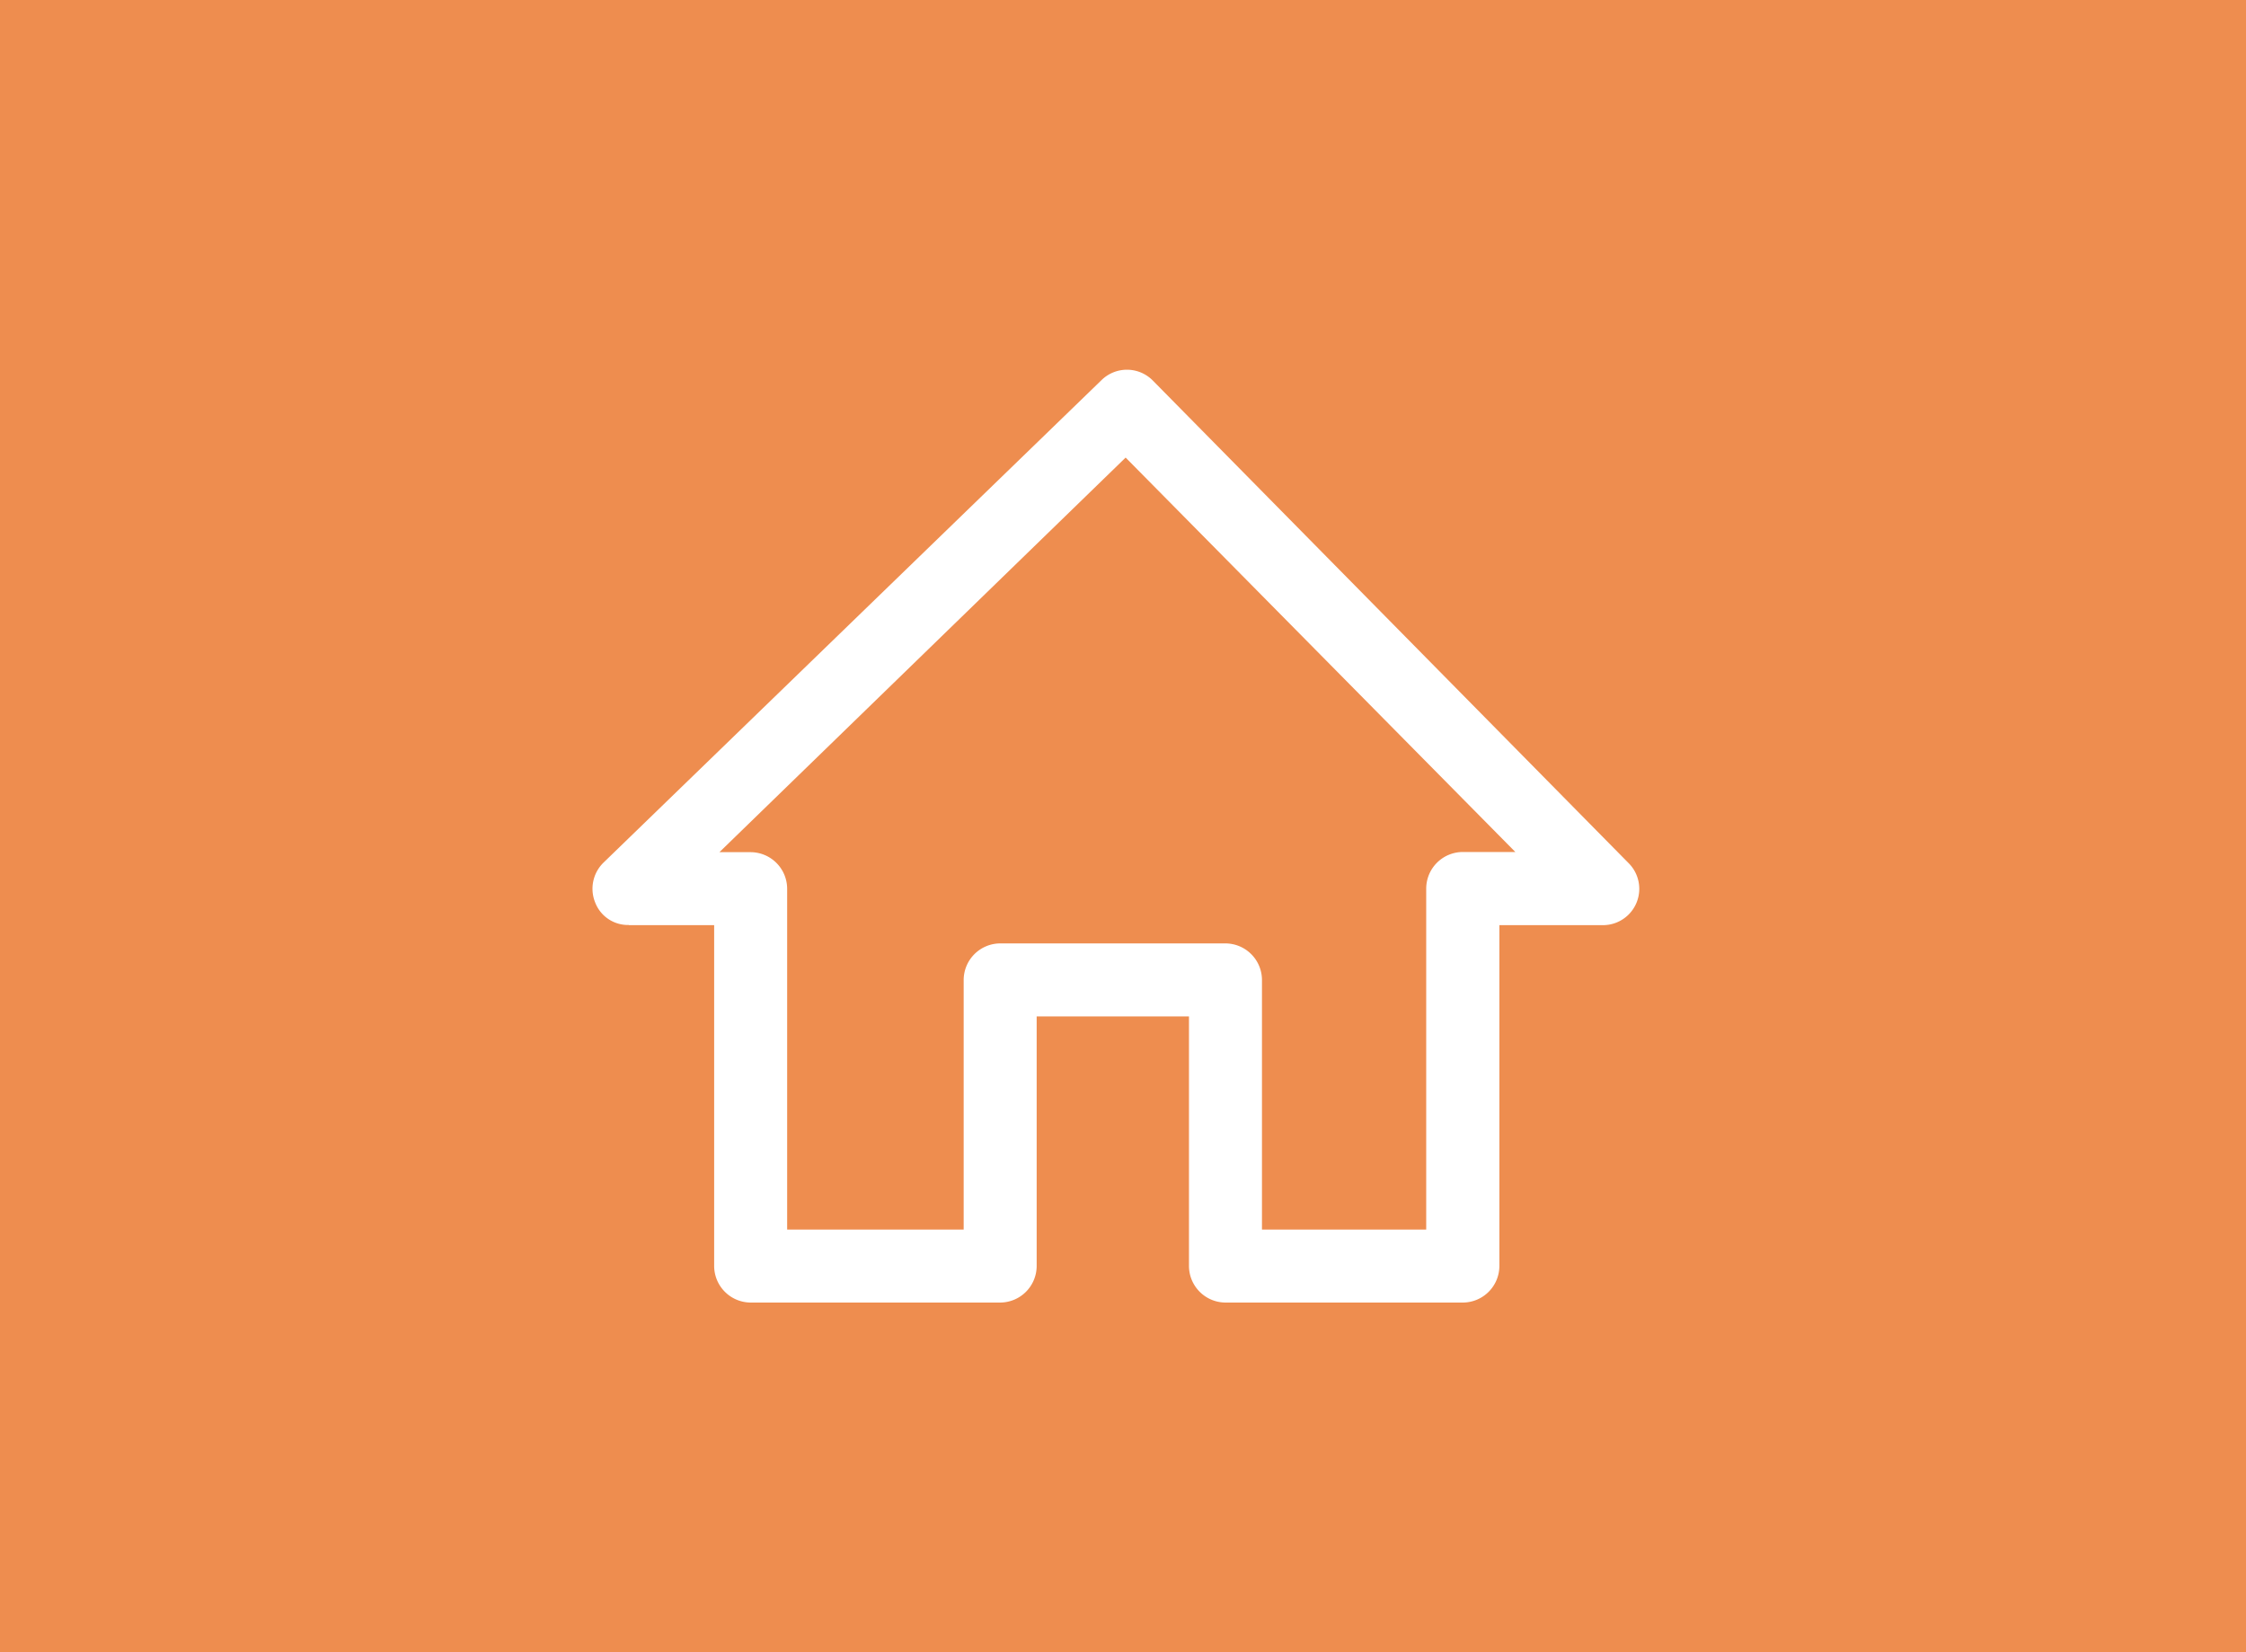 <svg id="Layer_1" data-name="Layer 1" xmlns="http://www.w3.org/2000/svg" viewBox="0 0 128 94.16"><defs><style>.cls-1{fill:#ee8d4f;}.cls-2{fill:#fff;}</style></defs><title>app_v2b_CS6</title><rect class="cls-1" width="128" height="94.16"/><path class="cls-2" d="M35.84,52.73h4.86V72.16a2.09,2.09,0,0,0,2.08,2.08H57a2.09,2.09,0,0,0,2.08-2.08V57.93h8.68V72.16a2.09,2.09,0,0,0,2.08,2.08H83.37a2.09,2.09,0,0,0,2.08-2.08V52.73h5.9a2.07,2.07,0,0,0,1.46-3.54L65.68,21.67a2.07,2.07,0,0,0-2.91,0L34.41,49.15a2.08,2.08,0,0,0-.49,2.29,2,2,0,0,0,1.91,1.28h0ZM64.15,26.08L86.36,48.56h-3a2.09,2.09,0,0,0-2.08,2.08V70.08H71.92V55.85a2.09,2.09,0,0,0-2.08-2.08H57a2.09,2.09,0,0,0-2.08,2.08V70.08H44.86V50.65a2.09,2.09,0,0,0-2.08-2.08H41Zm0,0"/></svg>